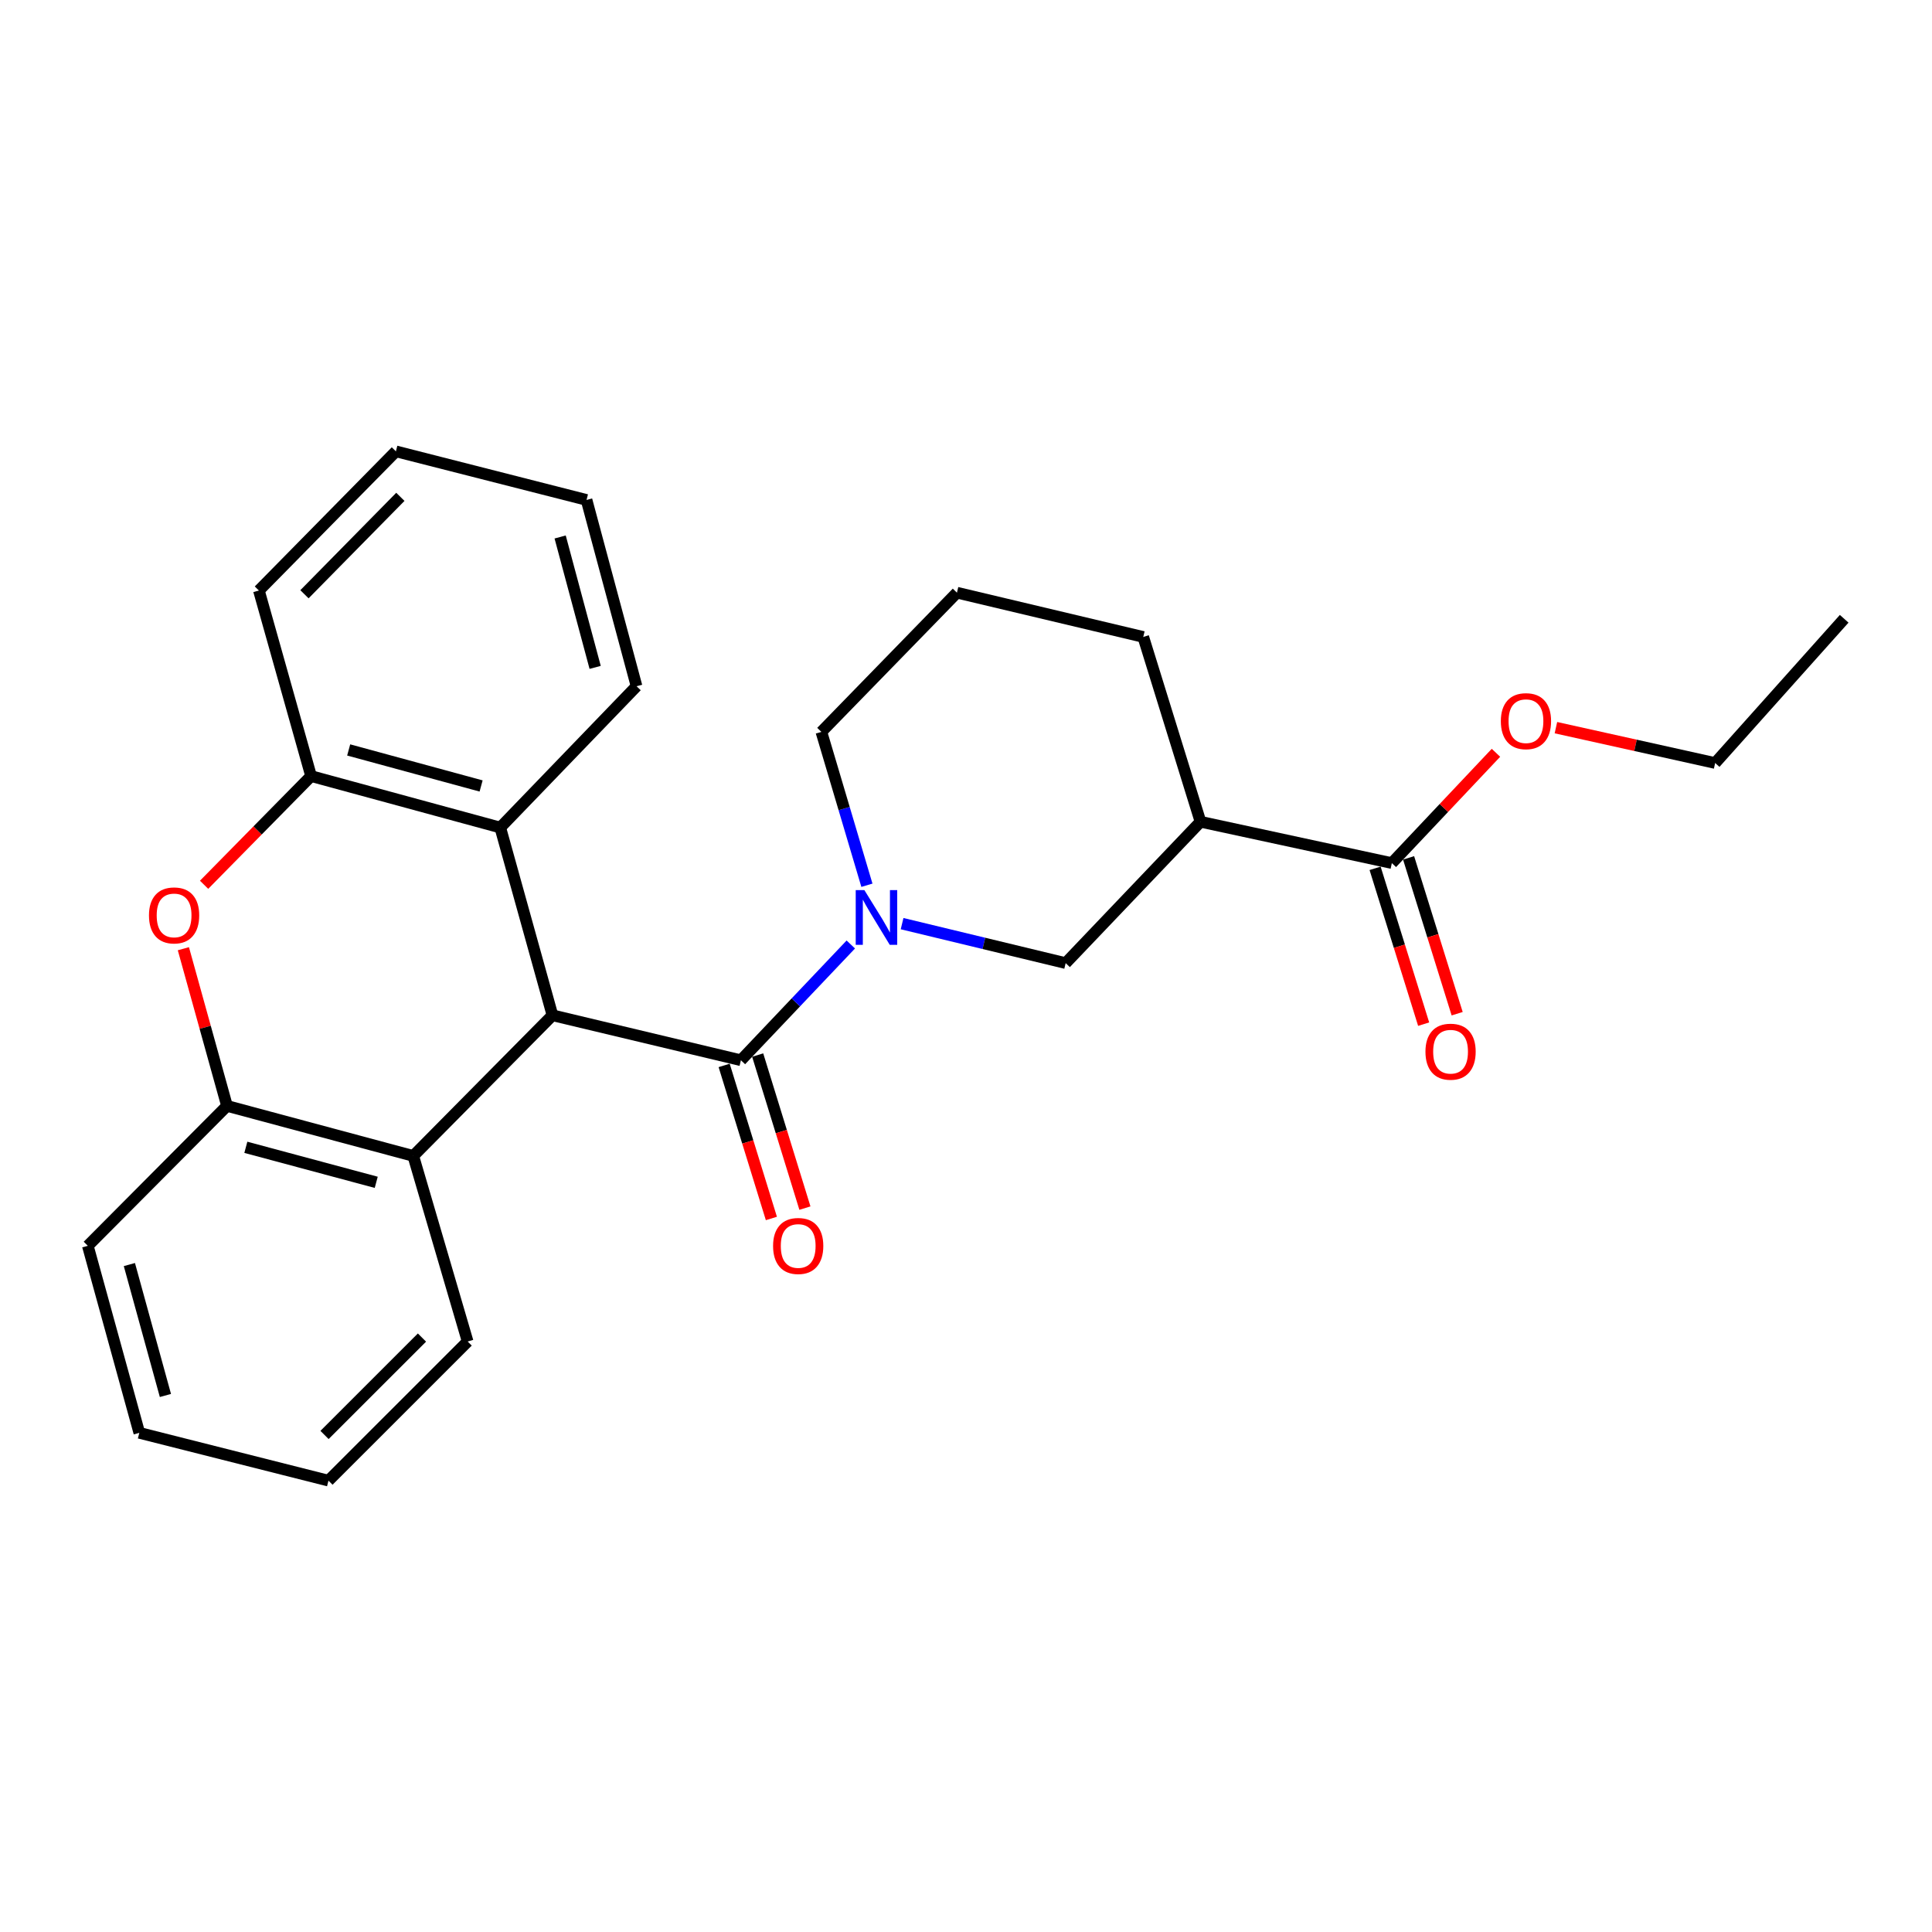 <?xml version='1.0' encoding='iso-8859-1'?>
<svg version='1.1' baseProfile='full'
              xmlns='http://www.w3.org/2000/svg'
                      xmlns:rdkit='http://www.rdkit.org/xml'
                      xmlns:xlink='http://www.w3.org/1999/xlink'
                  xml:space='preserve'
width='1000px' height='1000px' viewBox='0 0 1000 1000'>
<!-- END OF HEADER -->
<rect style='opacity:1.0;fill:#FFFFFF;stroke:none' width='1000' height='1000' x='0' y='0'> </rect>
<path class='bond-0' d='M 383.495,548.782 L 285.952,525.511' style='fill:none;fill-rule:evenodd;stroke:#000000;stroke-width:6px;stroke-linecap:butt;stroke-linejoin:miter;stroke-opacity:1' />
<path class='bond-1' d='M 383.495,548.782 L 411.934,518.825' style='fill:none;fill-rule:evenodd;stroke:#000000;stroke-width:6px;stroke-linecap:butt;stroke-linejoin:miter;stroke-opacity:1' />
<path class='bond-1' d='M 411.934,518.825 L 440.373,488.869' style='fill:none;fill-rule:evenodd;stroke:#0000FF;stroke-width:6px;stroke-linecap:butt;stroke-linejoin:miter;stroke-opacity:1' />
<path class='bond-10' d='M 374.817,551.46 L 387.043,591.069' style='fill:none;fill-rule:evenodd;stroke:#000000;stroke-width:6px;stroke-linecap:butt;stroke-linejoin:miter;stroke-opacity:1' />
<path class='bond-10' d='M 387.043,591.069 L 399.269,630.677' style='fill:none;fill-rule:evenodd;stroke:#FF0000;stroke-width:6px;stroke-linecap:butt;stroke-linejoin:miter;stroke-opacity:1' />
<path class='bond-10' d='M 392.173,546.103 L 404.4,585.711' style='fill:none;fill-rule:evenodd;stroke:#000000;stroke-width:6px;stroke-linecap:butt;stroke-linejoin:miter;stroke-opacity:1' />
<path class='bond-10' d='M 404.4,585.711 L 416.626,625.319' style='fill:none;fill-rule:evenodd;stroke:#FF0000;stroke-width:6px;stroke-linecap:butt;stroke-linejoin:miter;stroke-opacity:1' />
<path class='bond-3' d='M 285.952,525.511 L 213.91,598.31' style='fill:none;fill-rule:evenodd;stroke:#000000;stroke-width:6px;stroke-linecap:butt;stroke-linejoin:miter;stroke-opacity:1' />
<path class='bond-4' d='M 285.952,525.511 L 258.937,428.341' style='fill:none;fill-rule:evenodd;stroke:#000000;stroke-width:6px;stroke-linecap:butt;stroke-linejoin:miter;stroke-opacity:1' />
<path class='bond-8' d='M 466.919,478.072 L 509.253,488.289' style='fill:none;fill-rule:evenodd;stroke:#0000FF;stroke-width:6px;stroke-linecap:butt;stroke-linejoin:miter;stroke-opacity:1' />
<path class='bond-8' d='M 509.253,488.289 L 551.587,498.506' style='fill:none;fill-rule:evenodd;stroke:#000000;stroke-width:6px;stroke-linecap:butt;stroke-linejoin:miter;stroke-opacity:1' />
<path class='bond-12' d='M 448.712,458.208 L 436.927,418.515' style='fill:none;fill-rule:evenodd;stroke:#0000FF;stroke-width:6px;stroke-linecap:butt;stroke-linejoin:miter;stroke-opacity:1' />
<path class='bond-12' d='M 436.927,418.515 L 425.142,378.823' style='fill:none;fill-rule:evenodd;stroke:#000000;stroke-width:6px;stroke-linecap:butt;stroke-linejoin:miter;stroke-opacity:1' />
<path class='bond-2' d='M 105.636,457.96 L 133.328,429.83' style='fill:none;fill-rule:evenodd;stroke:#FF0000;stroke-width:6px;stroke-linecap:butt;stroke-linejoin:miter;stroke-opacity:1' />
<path class='bond-2' d='M 133.328,429.83 L 161.021,401.7' style='fill:none;fill-rule:evenodd;stroke:#000000;stroke-width:6px;stroke-linecap:butt;stroke-linejoin:miter;stroke-opacity:1' />
<path class='bond-26' d='M 94.916,491.053 L 106.206,531.734' style='fill:none;fill-rule:evenodd;stroke:#FF0000;stroke-width:6px;stroke-linecap:butt;stroke-linejoin:miter;stroke-opacity:1' />
<path class='bond-26' d='M 106.206,531.734 L 117.497,572.416' style='fill:none;fill-rule:evenodd;stroke:#000000;stroke-width:6px;stroke-linecap:butt;stroke-linejoin:miter;stroke-opacity:1' />
<path class='bond-7' d='M 213.91,598.31 L 117.497,572.416' style='fill:none;fill-rule:evenodd;stroke:#000000;stroke-width:6px;stroke-linecap:butt;stroke-linejoin:miter;stroke-opacity:1' />
<path class='bond-7' d='M 194.736,611.969 L 127.247,593.843' style='fill:none;fill-rule:evenodd;stroke:#000000;stroke-width:6px;stroke-linecap:butt;stroke-linejoin:miter;stroke-opacity:1' />
<path class='bond-16' d='M 213.91,598.31 L 242.055,694.36' style='fill:none;fill-rule:evenodd;stroke:#000000;stroke-width:6px;stroke-linecap:butt;stroke-linejoin:miter;stroke-opacity:1' />
<path class='bond-6' d='M 258.937,428.341 L 161.021,401.7' style='fill:none;fill-rule:evenodd;stroke:#000000;stroke-width:6px;stroke-linecap:butt;stroke-linejoin:miter;stroke-opacity:1' />
<path class='bond-6' d='M 249.019,406.818 L 180.477,388.169' style='fill:none;fill-rule:evenodd;stroke:#000000;stroke-width:6px;stroke-linecap:butt;stroke-linejoin:miter;stroke-opacity:1' />
<path class='bond-15' d='M 258.937,428.341 L 329.476,355.189' style='fill:none;fill-rule:evenodd;stroke:#000000;stroke-width:6px;stroke-linecap:butt;stroke-linejoin:miter;stroke-opacity:1' />
<path class='bond-5' d='M 621.379,425.344 L 551.587,498.506' style='fill:none;fill-rule:evenodd;stroke:#000000;stroke-width:6px;stroke-linecap:butt;stroke-linejoin:miter;stroke-opacity:1' />
<path class='bond-9' d='M 621.379,425.344 L 720.416,446.738' style='fill:none;fill-rule:evenodd;stroke:#000000;stroke-width:6px;stroke-linecap:butt;stroke-linejoin:miter;stroke-opacity:1' />
<path class='bond-27' d='M 621.379,425.344 L 591.751,329.678' style='fill:none;fill-rule:evenodd;stroke:#000000;stroke-width:6px;stroke-linecap:butt;stroke-linejoin:miter;stroke-opacity:1' />
<path class='bond-17' d='M 161.021,401.7 L 134.006,305.65' style='fill:none;fill-rule:evenodd;stroke:#000000;stroke-width:6px;stroke-linecap:butt;stroke-linejoin:miter;stroke-opacity:1' />
<path class='bond-18' d='M 117.497,572.416 L 45.455,644.831' style='fill:none;fill-rule:evenodd;stroke:#000000;stroke-width:6px;stroke-linecap:butt;stroke-linejoin:miter;stroke-opacity:1' />
<path class='bond-11' d='M 711.745,449.44 L 724.313,489.77' style='fill:none;fill-rule:evenodd;stroke:#000000;stroke-width:6px;stroke-linecap:butt;stroke-linejoin:miter;stroke-opacity:1' />
<path class='bond-11' d='M 724.313,489.77 L 736.881,530.099' style='fill:none;fill-rule:evenodd;stroke:#FF0000;stroke-width:6px;stroke-linecap:butt;stroke-linejoin:miter;stroke-opacity:1' />
<path class='bond-11' d='M 729.087,444.036 L 741.655,484.365' style='fill:none;fill-rule:evenodd;stroke:#000000;stroke-width:6px;stroke-linecap:butt;stroke-linejoin:miter;stroke-opacity:1' />
<path class='bond-11' d='M 741.655,484.365 L 754.223,524.695' style='fill:none;fill-rule:evenodd;stroke:#FF0000;stroke-width:6px;stroke-linecap:butt;stroke-linejoin:miter;stroke-opacity:1' />
<path class='bond-13' d='M 720.416,446.738 L 747.361,418.191' style='fill:none;fill-rule:evenodd;stroke:#000000;stroke-width:6px;stroke-linecap:butt;stroke-linejoin:miter;stroke-opacity:1' />
<path class='bond-13' d='M 747.361,418.191 L 774.306,389.643' style='fill:none;fill-rule:evenodd;stroke:#FF0000;stroke-width:6px;stroke-linecap:butt;stroke-linejoin:miter;stroke-opacity:1' />
<path class='bond-19' d='M 425.142,378.823 L 495.308,306.771' style='fill:none;fill-rule:evenodd;stroke:#000000;stroke-width:6px;stroke-linecap:butt;stroke-linejoin:miter;stroke-opacity:1' />
<path class='bond-20' d='M 805.342,376.636 L 846.551,385.787' style='fill:none;fill-rule:evenodd;stroke:#FF0000;stroke-width:6px;stroke-linecap:butt;stroke-linejoin:miter;stroke-opacity:1' />
<path class='bond-20' d='M 846.551,385.787 L 887.761,394.939' style='fill:none;fill-rule:evenodd;stroke:#000000;stroke-width:6px;stroke-linecap:butt;stroke-linejoin:miter;stroke-opacity:1' />
<path class='bond-14' d='M 591.751,329.678 L 495.308,306.771' style='fill:none;fill-rule:evenodd;stroke:#000000;stroke-width:6px;stroke-linecap:butt;stroke-linejoin:miter;stroke-opacity:1' />
<path class='bond-22' d='M 329.476,355.189 L 303.592,258.766' style='fill:none;fill-rule:evenodd;stroke:#000000;stroke-width:6px;stroke-linecap:butt;stroke-linejoin:miter;stroke-opacity:1' />
<path class='bond-22' d='M 308.05,345.435 L 289.931,277.939' style='fill:none;fill-rule:evenodd;stroke:#000000;stroke-width:6px;stroke-linecap:butt;stroke-linejoin:miter;stroke-opacity:1' />
<path class='bond-21' d='M 242.055,694.36 L 170.012,766.382' style='fill:none;fill-rule:evenodd;stroke:#000000;stroke-width:6px;stroke-linecap:butt;stroke-linejoin:miter;stroke-opacity:1' />
<path class='bond-21' d='M 218.406,692.317 L 167.976,742.732' style='fill:none;fill-rule:evenodd;stroke:#000000;stroke-width:6px;stroke-linecap:butt;stroke-linejoin:miter;stroke-opacity:1' />
<path class='bond-28' d='M 134.006,305.65 L 204.918,233.618' style='fill:none;fill-rule:evenodd;stroke:#000000;stroke-width:6px;stroke-linecap:butt;stroke-linejoin:miter;stroke-opacity:1' />
<path class='bond-28' d='M 157.588,307.589 L 207.226,257.166' style='fill:none;fill-rule:evenodd;stroke:#000000;stroke-width:6px;stroke-linecap:butt;stroke-linejoin:miter;stroke-opacity:1' />
<path class='bond-29' d='M 45.455,644.831 L 72.106,741.638' style='fill:none;fill-rule:evenodd;stroke:#000000;stroke-width:6px;stroke-linecap:butt;stroke-linejoin:miter;stroke-opacity:1' />
<path class='bond-29' d='M 66.965,654.531 L 85.621,722.295' style='fill:none;fill-rule:evenodd;stroke:#000000;stroke-width:6px;stroke-linecap:butt;stroke-linejoin:miter;stroke-opacity:1' />
<path class='bond-25' d='M 887.761,394.939 L 954.545,320.283' style='fill:none;fill-rule:evenodd;stroke:#000000;stroke-width:6px;stroke-linecap:butt;stroke-linejoin:miter;stroke-opacity:1' />
<path class='bond-23' d='M 170.012,766.382 L 72.106,741.638' style='fill:none;fill-rule:evenodd;stroke:#000000;stroke-width:6px;stroke-linecap:butt;stroke-linejoin:miter;stroke-opacity:1' />
<path class='bond-24' d='M 303.592,258.766 L 204.918,233.618' style='fill:none;fill-rule:evenodd;stroke:#000000;stroke-width:6px;stroke-linecap:butt;stroke-linejoin:miter;stroke-opacity:1' />
<path  class='atom-2' d='M 447.4 460.712
L 456.68 475.712
Q 457.6 477.192, 459.08 479.872
Q 460.56 482.552, 460.64 482.712
L 460.64 460.712
L 464.4 460.712
L 464.4 489.032
L 460.52 489.032
L 450.56 472.632
Q 449.4 470.712, 448.16 468.512
Q 446.96 466.312, 446.6 465.632
L 446.6 489.032
L 442.92 489.032
L 442.92 460.712
L 447.4 460.712
' fill='#0000FF'/>
<path  class='atom-3' d='M 77.109 473.812
Q 77.109 467.012, 80.469 463.212
Q 83.829 459.412, 90.109 459.412
Q 96.389 459.412, 99.749 463.212
Q 103.109 467.012, 103.109 473.812
Q 103.109 480.692, 99.709 484.612
Q 96.309 488.492, 90.109 488.492
Q 83.869 488.492, 80.469 484.612
Q 77.109 480.732, 77.109 473.812
M 90.109 485.292
Q 94.429 485.292, 96.749 482.412
Q 99.109 479.492, 99.109 473.812
Q 99.109 468.252, 96.749 465.452
Q 94.429 462.612, 90.109 462.612
Q 85.789 462.612, 83.429 465.412
Q 81.109 468.212, 81.109 473.812
Q 81.109 479.532, 83.429 482.412
Q 85.789 485.292, 90.109 485.292
' fill='#FF0000'/>
<path  class='atom-11' d='M 400.144 644.911
Q 400.144 638.111, 403.504 634.311
Q 406.864 630.511, 413.144 630.511
Q 419.424 630.511, 422.784 634.311
Q 426.144 638.111, 426.144 644.911
Q 426.144 651.791, 422.744 655.711
Q 419.344 659.591, 413.144 659.591
Q 406.904 659.591, 403.504 655.711
Q 400.144 651.831, 400.144 644.911
M 413.144 656.391
Q 417.464 656.391, 419.784 653.511
Q 422.144 650.591, 422.144 644.911
Q 422.144 639.351, 419.784 636.551
Q 417.464 633.711, 413.144 633.711
Q 408.824 633.711, 406.464 636.511
Q 404.144 639.311, 404.144 644.911
Q 404.144 650.631, 406.464 653.511
Q 408.824 656.391, 413.144 656.391
' fill='#FF0000'/>
<path  class='atom-12' d='M 737.811 544.351
Q 737.811 537.551, 741.171 533.751
Q 744.531 529.951, 750.811 529.951
Q 757.091 529.951, 760.451 533.751
Q 763.811 537.551, 763.811 544.351
Q 763.811 551.231, 760.411 555.151
Q 757.011 559.031, 750.811 559.031
Q 744.571 559.031, 741.171 555.151
Q 737.811 551.271, 737.811 544.351
M 750.811 555.831
Q 755.131 555.831, 757.451 552.951
Q 759.811 550.031, 759.811 544.351
Q 759.811 538.791, 757.451 535.991
Q 755.131 533.151, 750.811 533.151
Q 746.491 533.151, 744.131 535.951
Q 741.811 538.751, 741.811 544.351
Q 741.811 550.071, 744.131 552.951
Q 746.491 555.831, 750.811 555.831
' fill='#FF0000'/>
<path  class='atom-14' d='M 776.834 373.272
Q 776.834 366.472, 780.194 362.672
Q 783.554 358.872, 789.834 358.872
Q 796.114 358.872, 799.474 362.672
Q 802.834 366.472, 802.834 373.272
Q 802.834 380.152, 799.434 384.072
Q 796.034 387.952, 789.834 387.952
Q 783.594 387.952, 780.194 384.072
Q 776.834 380.192, 776.834 373.272
M 789.834 384.752
Q 794.154 384.752, 796.474 381.872
Q 798.834 378.952, 798.834 373.272
Q 798.834 367.712, 796.474 364.912
Q 794.154 362.072, 789.834 362.072
Q 785.514 362.072, 783.154 364.872
Q 780.834 367.672, 780.834 373.272
Q 780.834 378.992, 783.154 381.872
Q 785.514 384.752, 789.834 384.752
' fill='#FF0000'/>
</svg>
